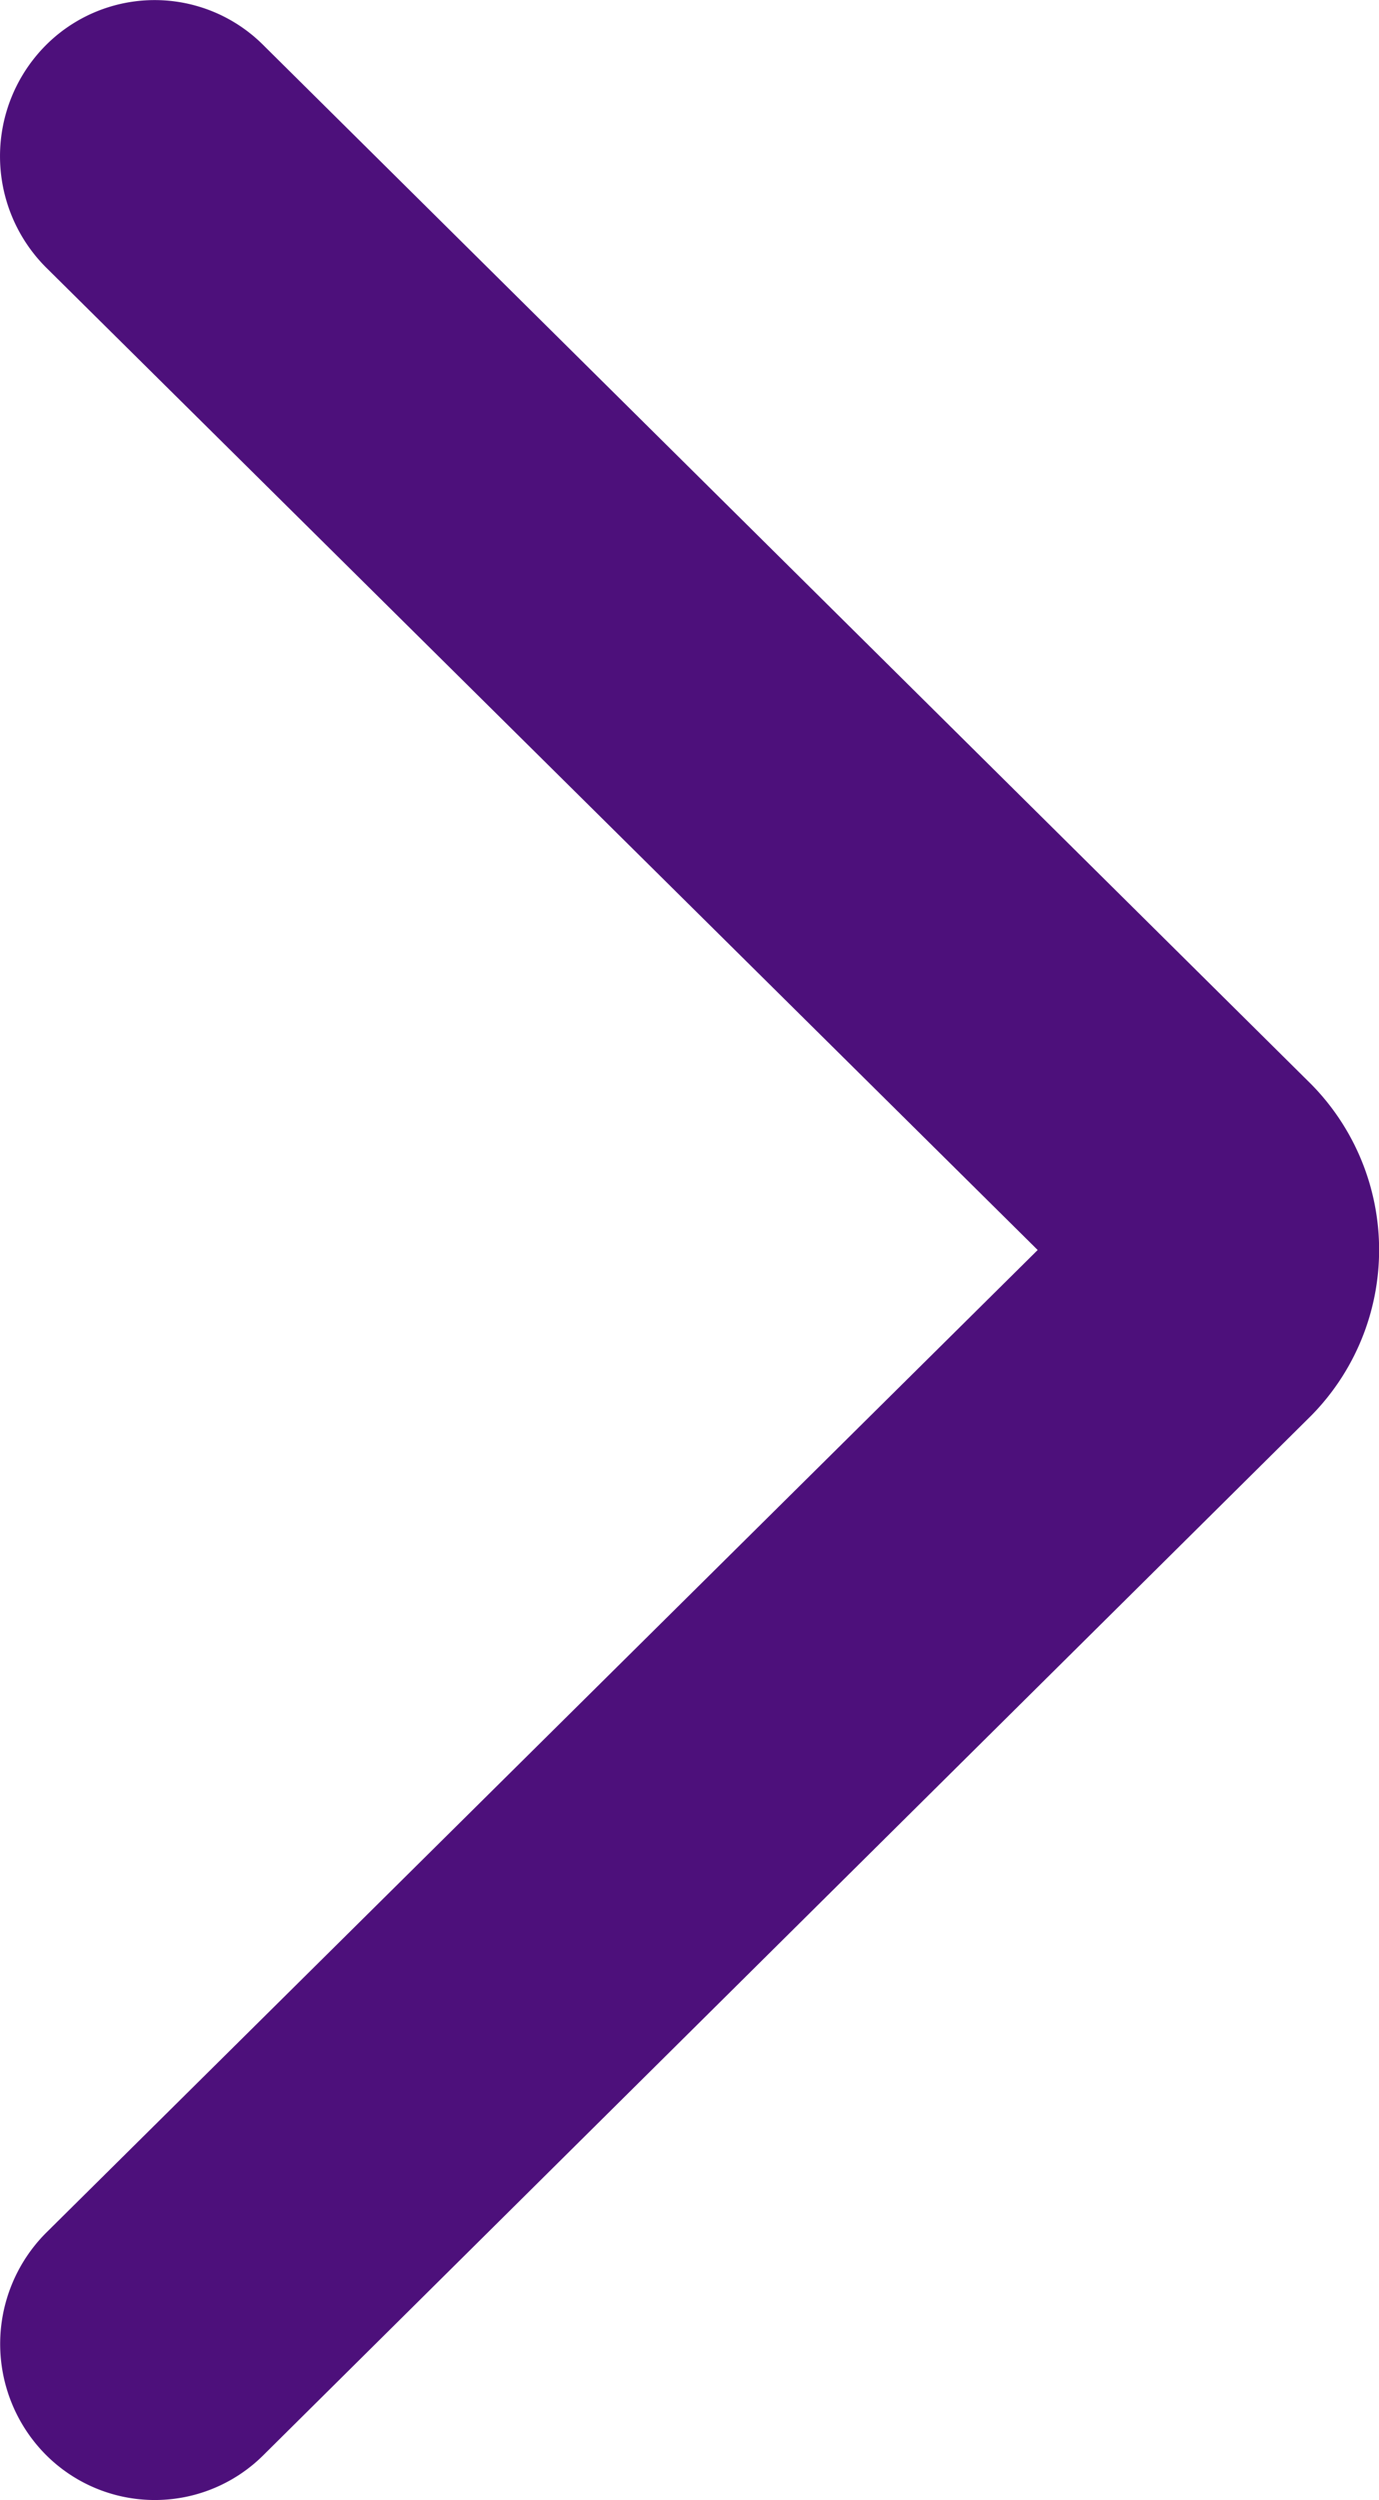 <svg xmlns="http://www.w3.org/2000/svg" width="8.828" height="16" viewBox="0 0 8.828 16">
  <path id="Arrow_Left_1_Icon" data-name="Arrow Left #1 Icon" d="M.434,9.061a1.511,1.511,0,0,1,0-2.121L7.137.292a.985.985,0,0,1,1.4,0,1.007,1.007,0,0,1,0,1.414L2.185,8l6.353,6.293a1.007,1.007,0,0,1,0,1.414.984.984,0,0,1-1.4,0L.434,9.061Z" transform="translate(8.828 16) rotate(180)" fill="#4d107b"/>
</svg>

